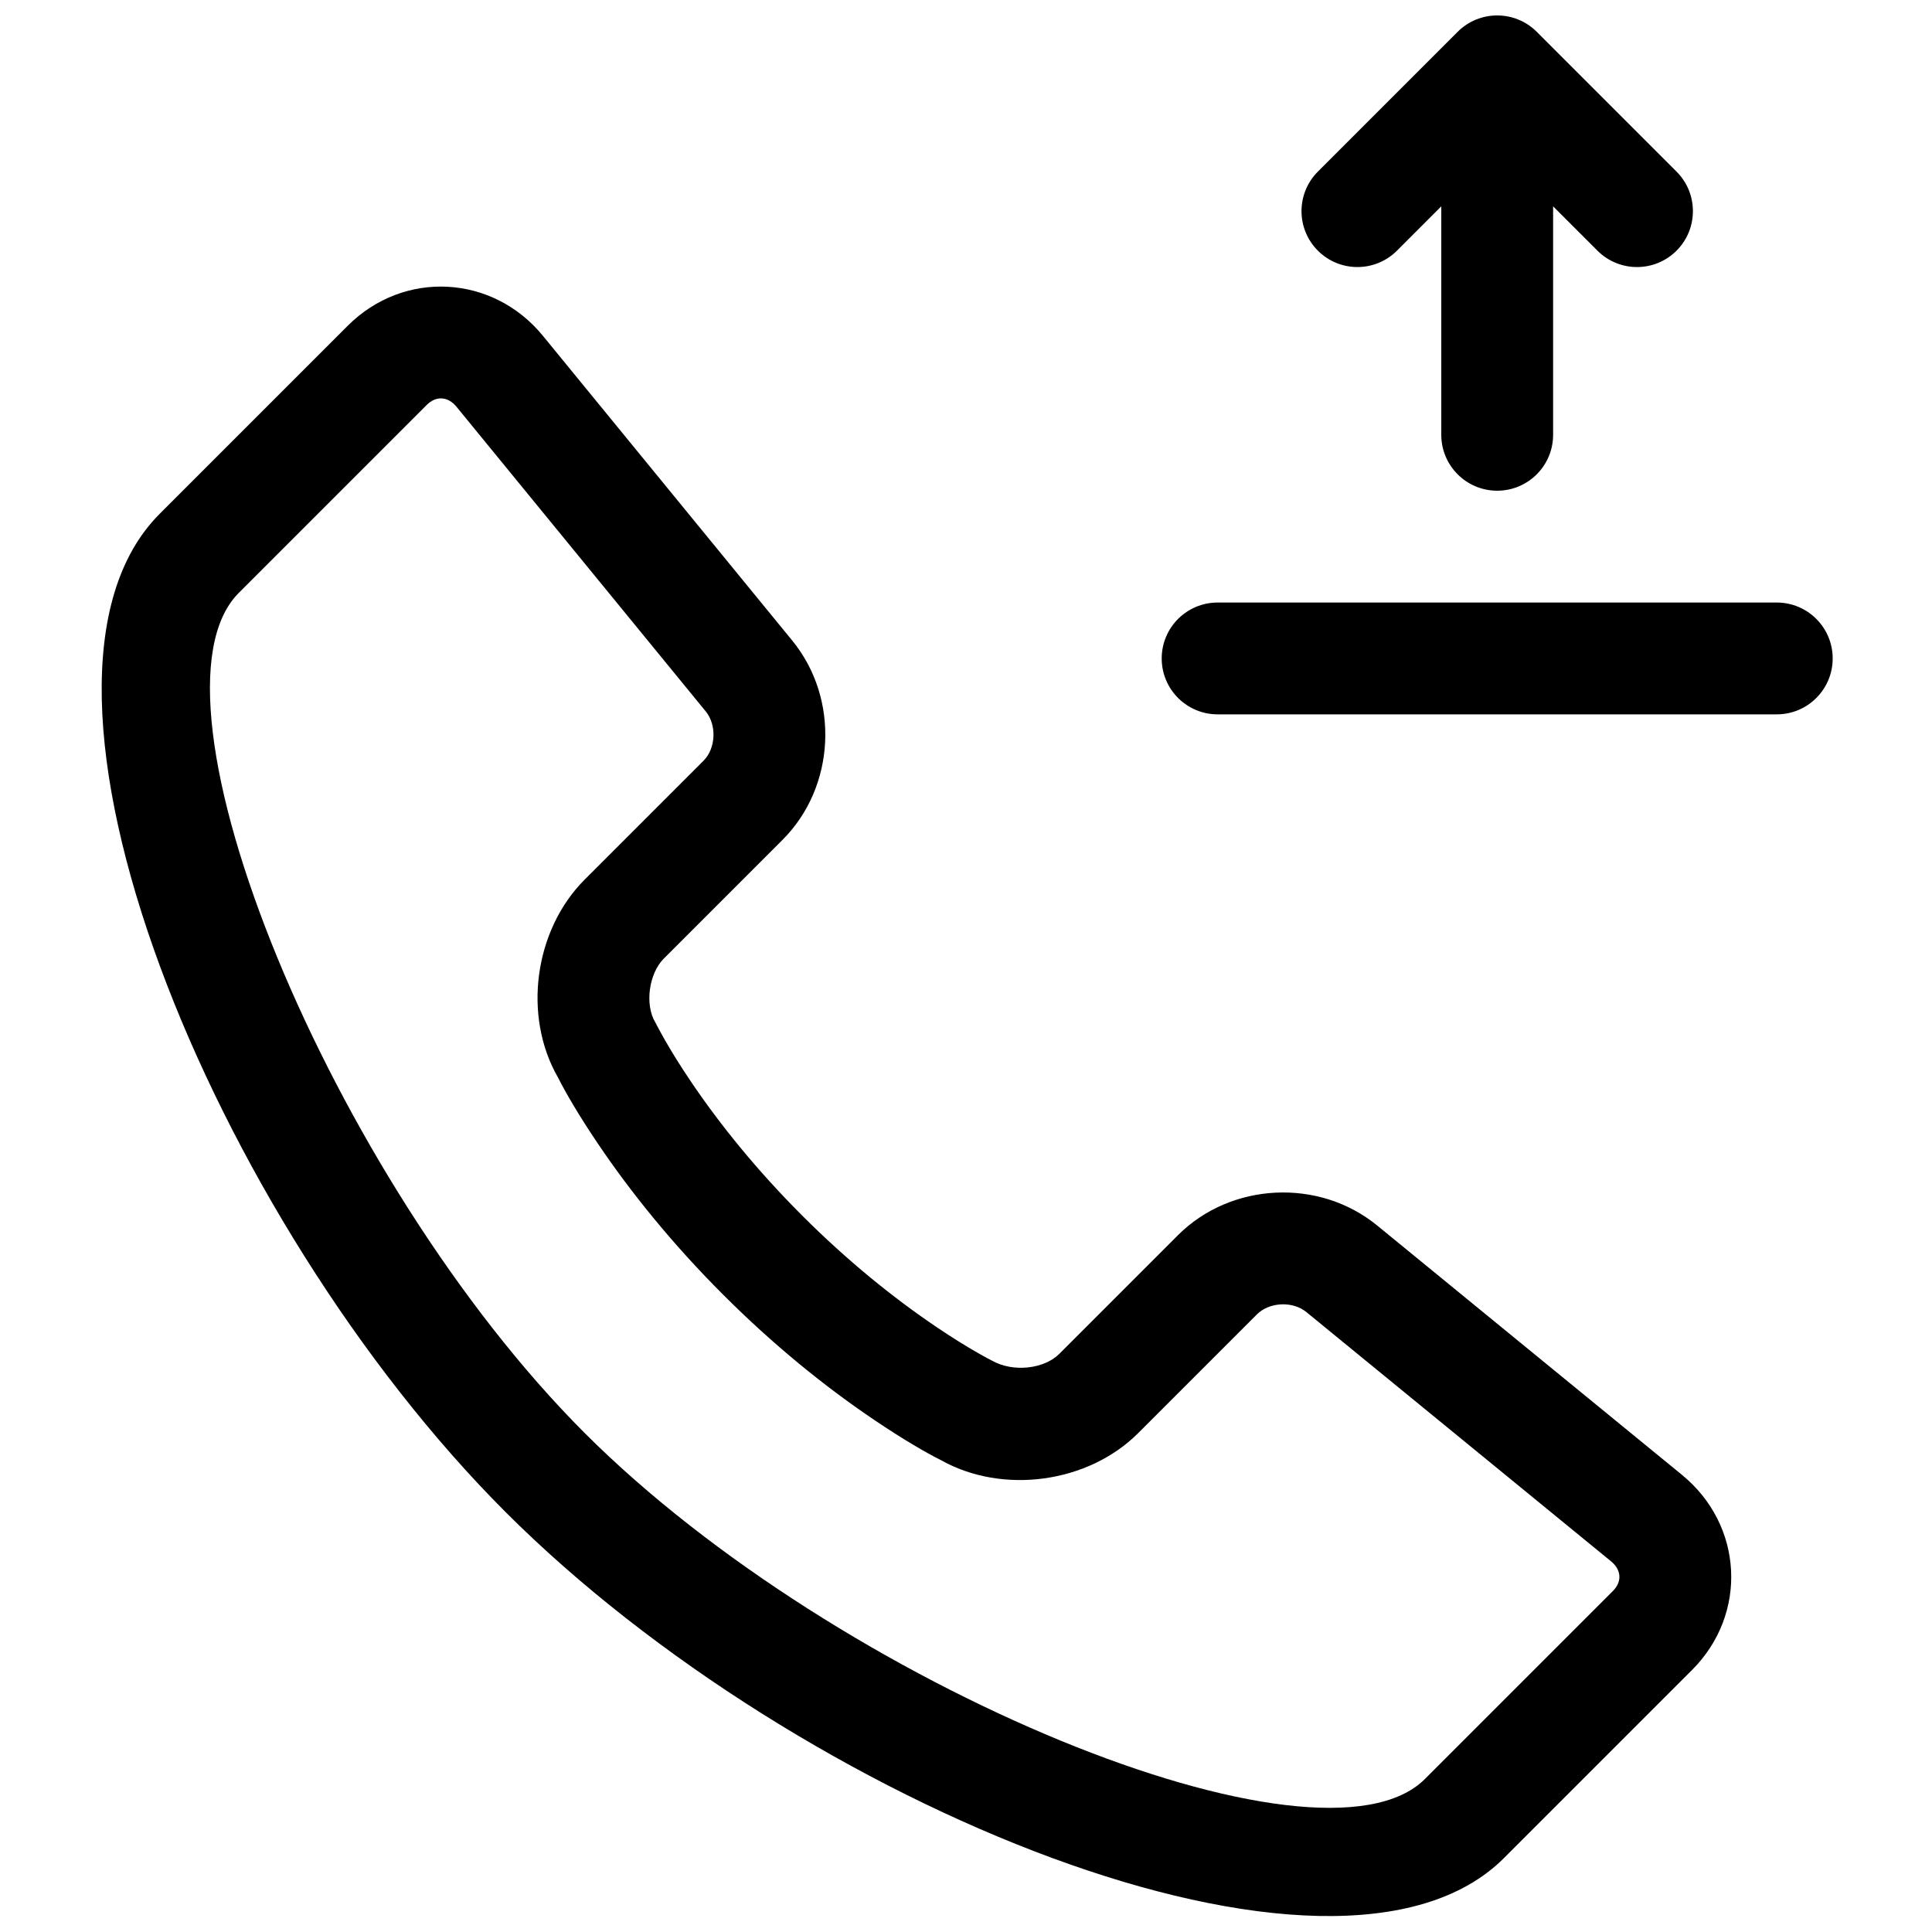 <?xml version="1.0" encoding="UTF-8"?>
<!-- The Best Svg Icon site in the world: iconSvg.co, Visit us! https://iconsvg.co -->
<svg width="800px" height="800px" version="1.1" viewBox="144 144 512 512" xmlns="http://www.w3.org/2000/svg">
 <defs>
  <clipPath id="a">
   <path d="m170 148.09h460v503.81h-460z"/>
  </clipPath>
 </defs>
 <g clip-path="url(#a)">
  <path d="m555.59 198.68v60.543c0 8.184-6.633 14.82-14.816 14.82-8.184 0-14.82-6.637-14.82-14.82v-60.543l-11.746 11.75c-5.789 5.789-15.172 5.789-20.957 0-5.785-5.785-5.785-15.168 0-20.953l37.043-37.047c5.789-5.785 15.172-5.785 20.957 0l37.047 37.047c5.785 5.785 5.785 15.168 0 20.953-5.789 5.789-15.172 5.789-20.957 0zm-88.906 134.63c-8.184 0-14.82-6.633-14.82-14.816s6.637-14.816 14.82-14.816h148.18c8.184 0 14.816 6.633 14.816 14.816s-6.633 14.816-14.816 14.816zm125.7 253.28-49.809 49.809c-44.434 44.434-186.89-13.977-264.58-91.672-77.699-77.699-136.11-220.14-91.668-264.57l49.809-49.812c14.871-14.871 38.426-13.625 51.75 2.664l66.066 80.746c12.609 15.414 11.488 38.758-2.578 52.82l-31.469 31.469c-3.969 3.973-5.055 12.203-2.266 16.859 0.855 1.625 1.496 2.84 2.547 4.68 1.832 3.207 4.098 6.871 6.816 10.898 7.852 11.645 17.68 23.754 29.586 35.66 11.906 11.902 24.031 21.738 35.699 29.609 4.035 2.723 7.707 4.996 10.926 6.836 1.844 1.051 3.066 1.695 3.582 1.949 5.715 3.281 13.969 2.207 17.887-1.711l31.469-31.469c14.062-14.062 37.422-15.18 52.82-2.578l80.75 66.062c16.305 13.34 17.547 36.867 2.66 51.754zm-293.43-209.5 31.469-31.469c3.285-3.285 3.582-9.453 0.598-13.102l-66.066-80.746c-2.25-2.75-5.41-2.918-7.856-0.473l-49.812 49.809c-27.871 27.875 24.438 155.43 91.672 222.67 67.227 67.227 194.8 119.54 222.66 91.668l49.809-49.809c2.461-2.461 2.297-5.594-0.469-7.859l-80.75-66.062c-3.637-2.977-9.82-2.68-13.098 0.594l-31.469 31.469c-13.297 13.297-35.953 16.363-52.324 7.152-3.801-1.898-9.867-5.394-17.598-10.609-13.184-8.891-26.777-19.918-40.086-33.227-13.305-13.305-24.324-26.883-33.199-40.043-5.168-7.66-8.641-13.684-10.543-17.48-9.434-16.367-6.293-39.129 7.059-52.48z"/>
 </g>
</svg>